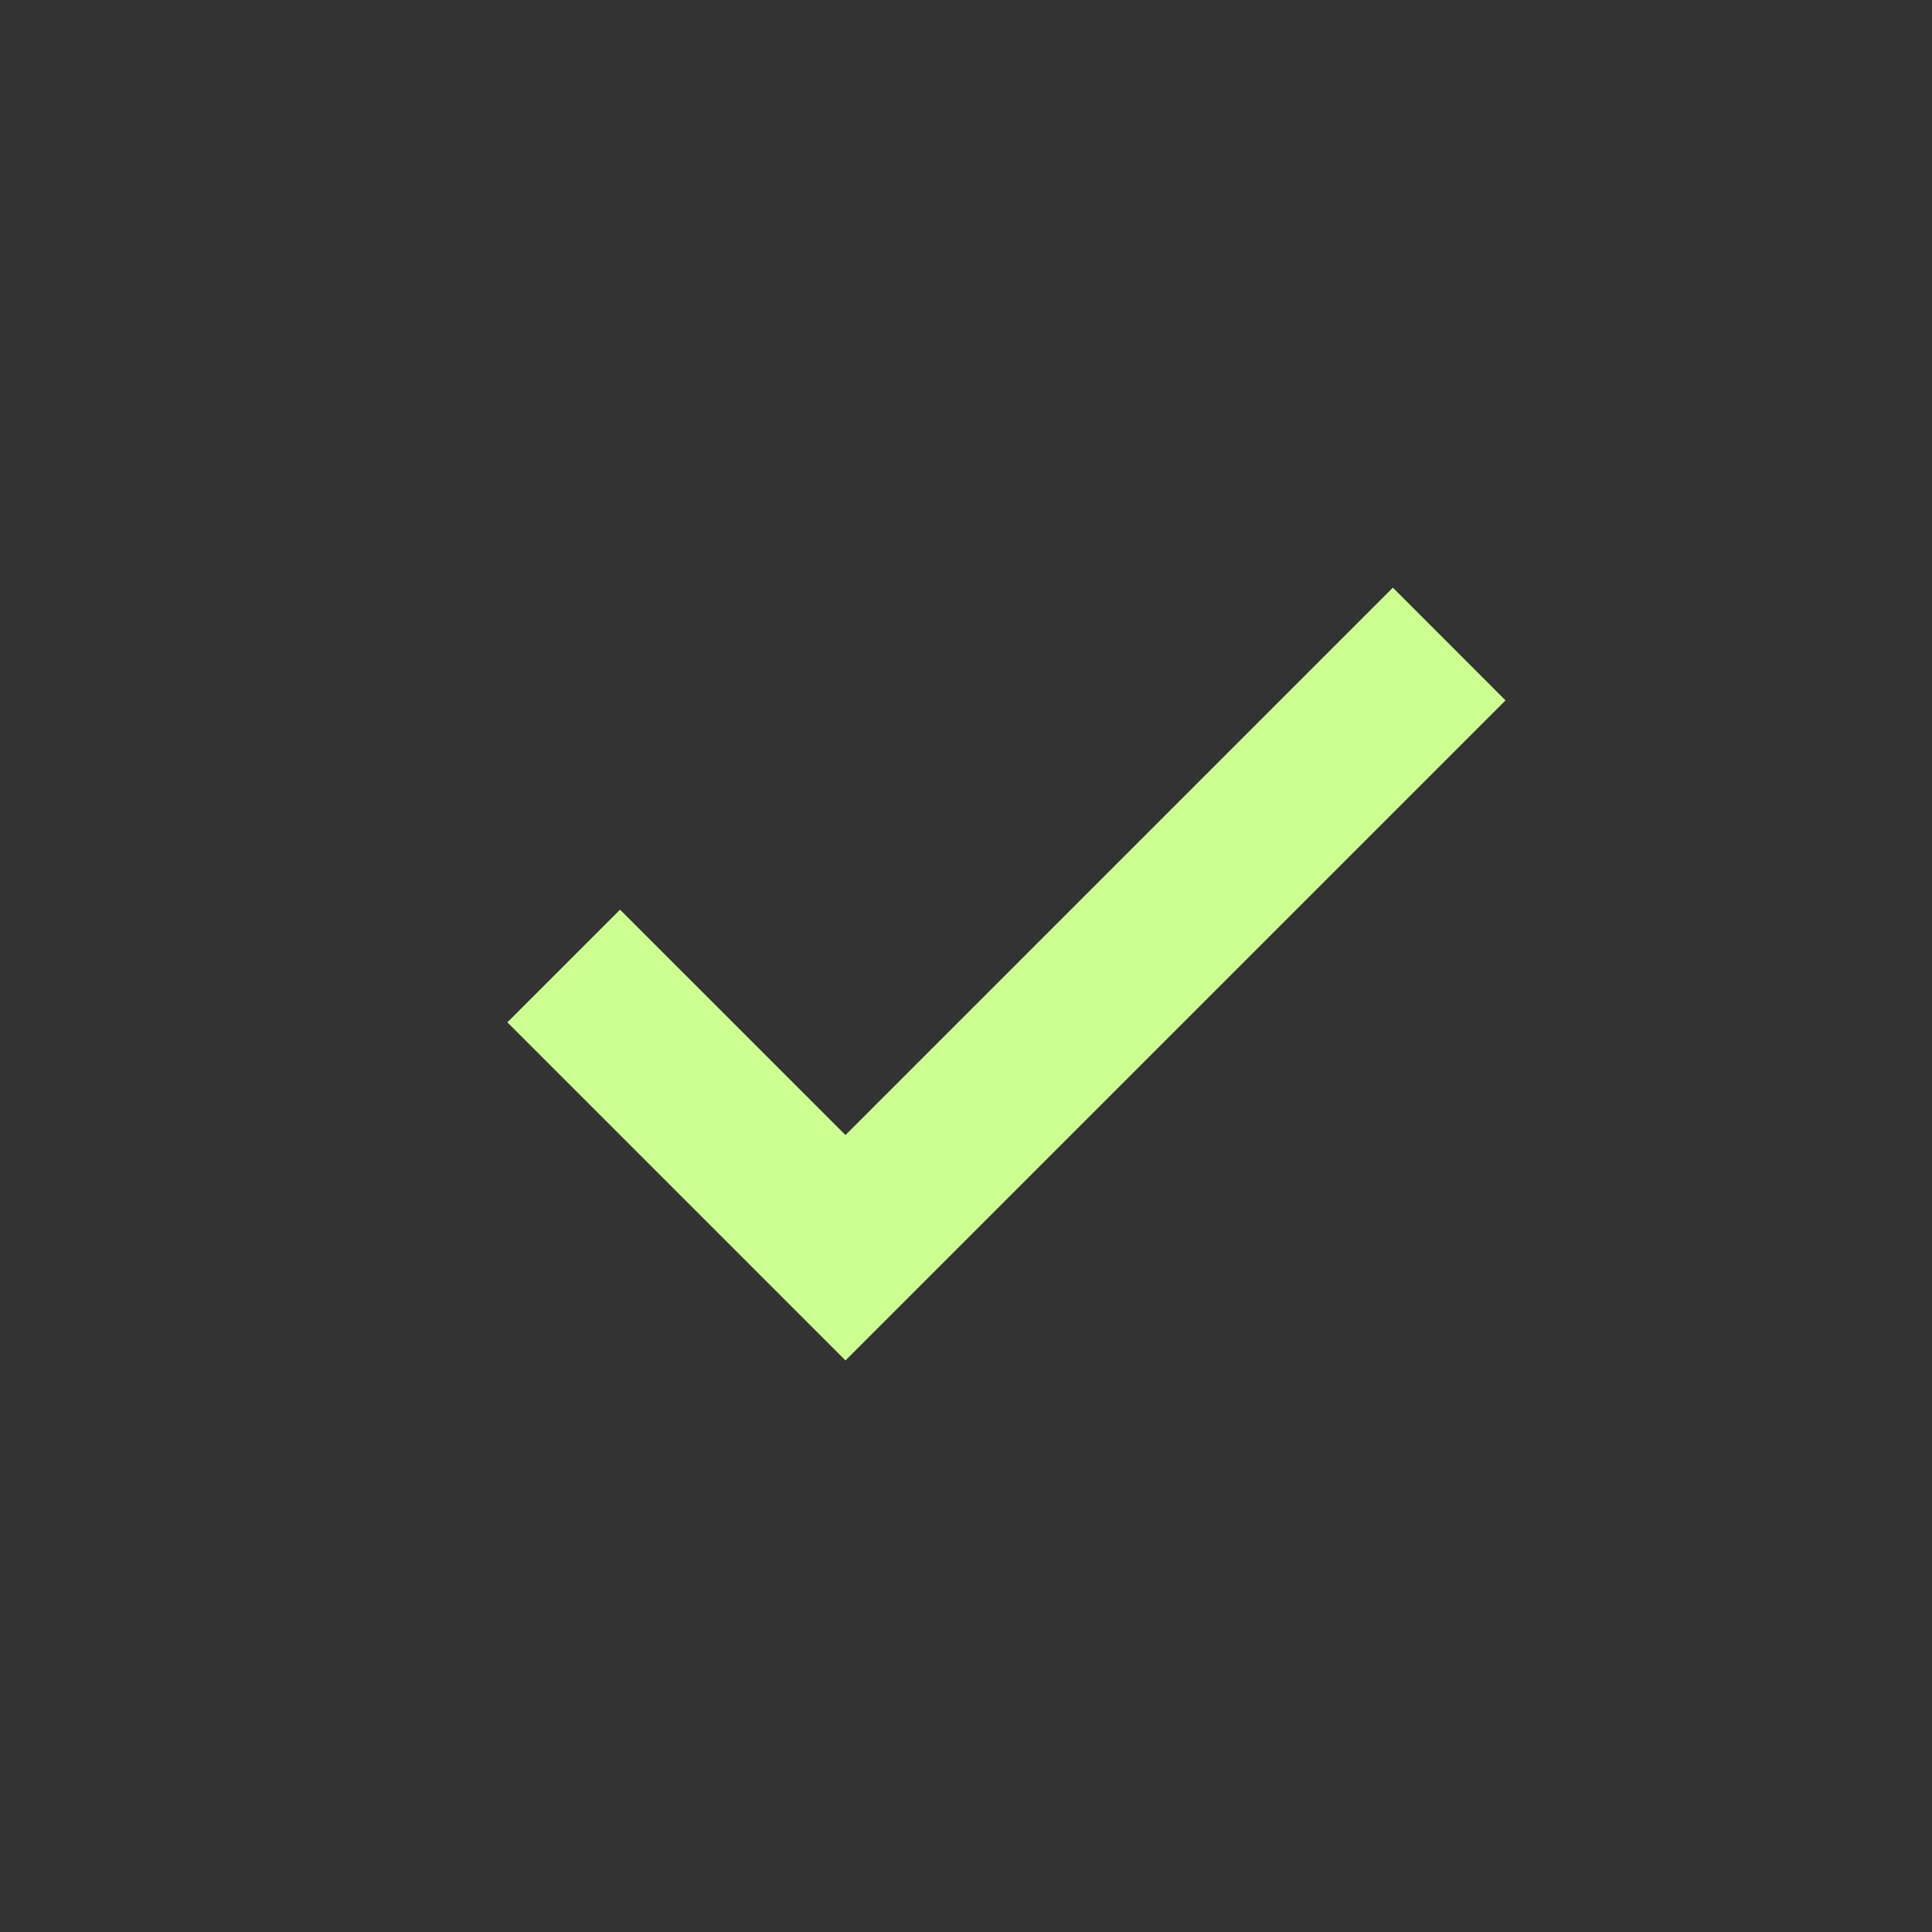 <svg width="31" height="31" viewBox="0 0 31 31" fill="none" xmlns="http://www.w3.org/2000/svg">
<rect x="0" y="0" width="31" height="31" fill="#333333" stroke="none"/>
<g id="flat-color-icons:ok">
<path id="Vector" d="M22.349 9.429L13.566 18.212L9.949 14.596L8.141 16.404L13.566 21.829L24.157 11.238L22.349 9.429Z" fill="#CCFF90"/>
</g>
</svg>
